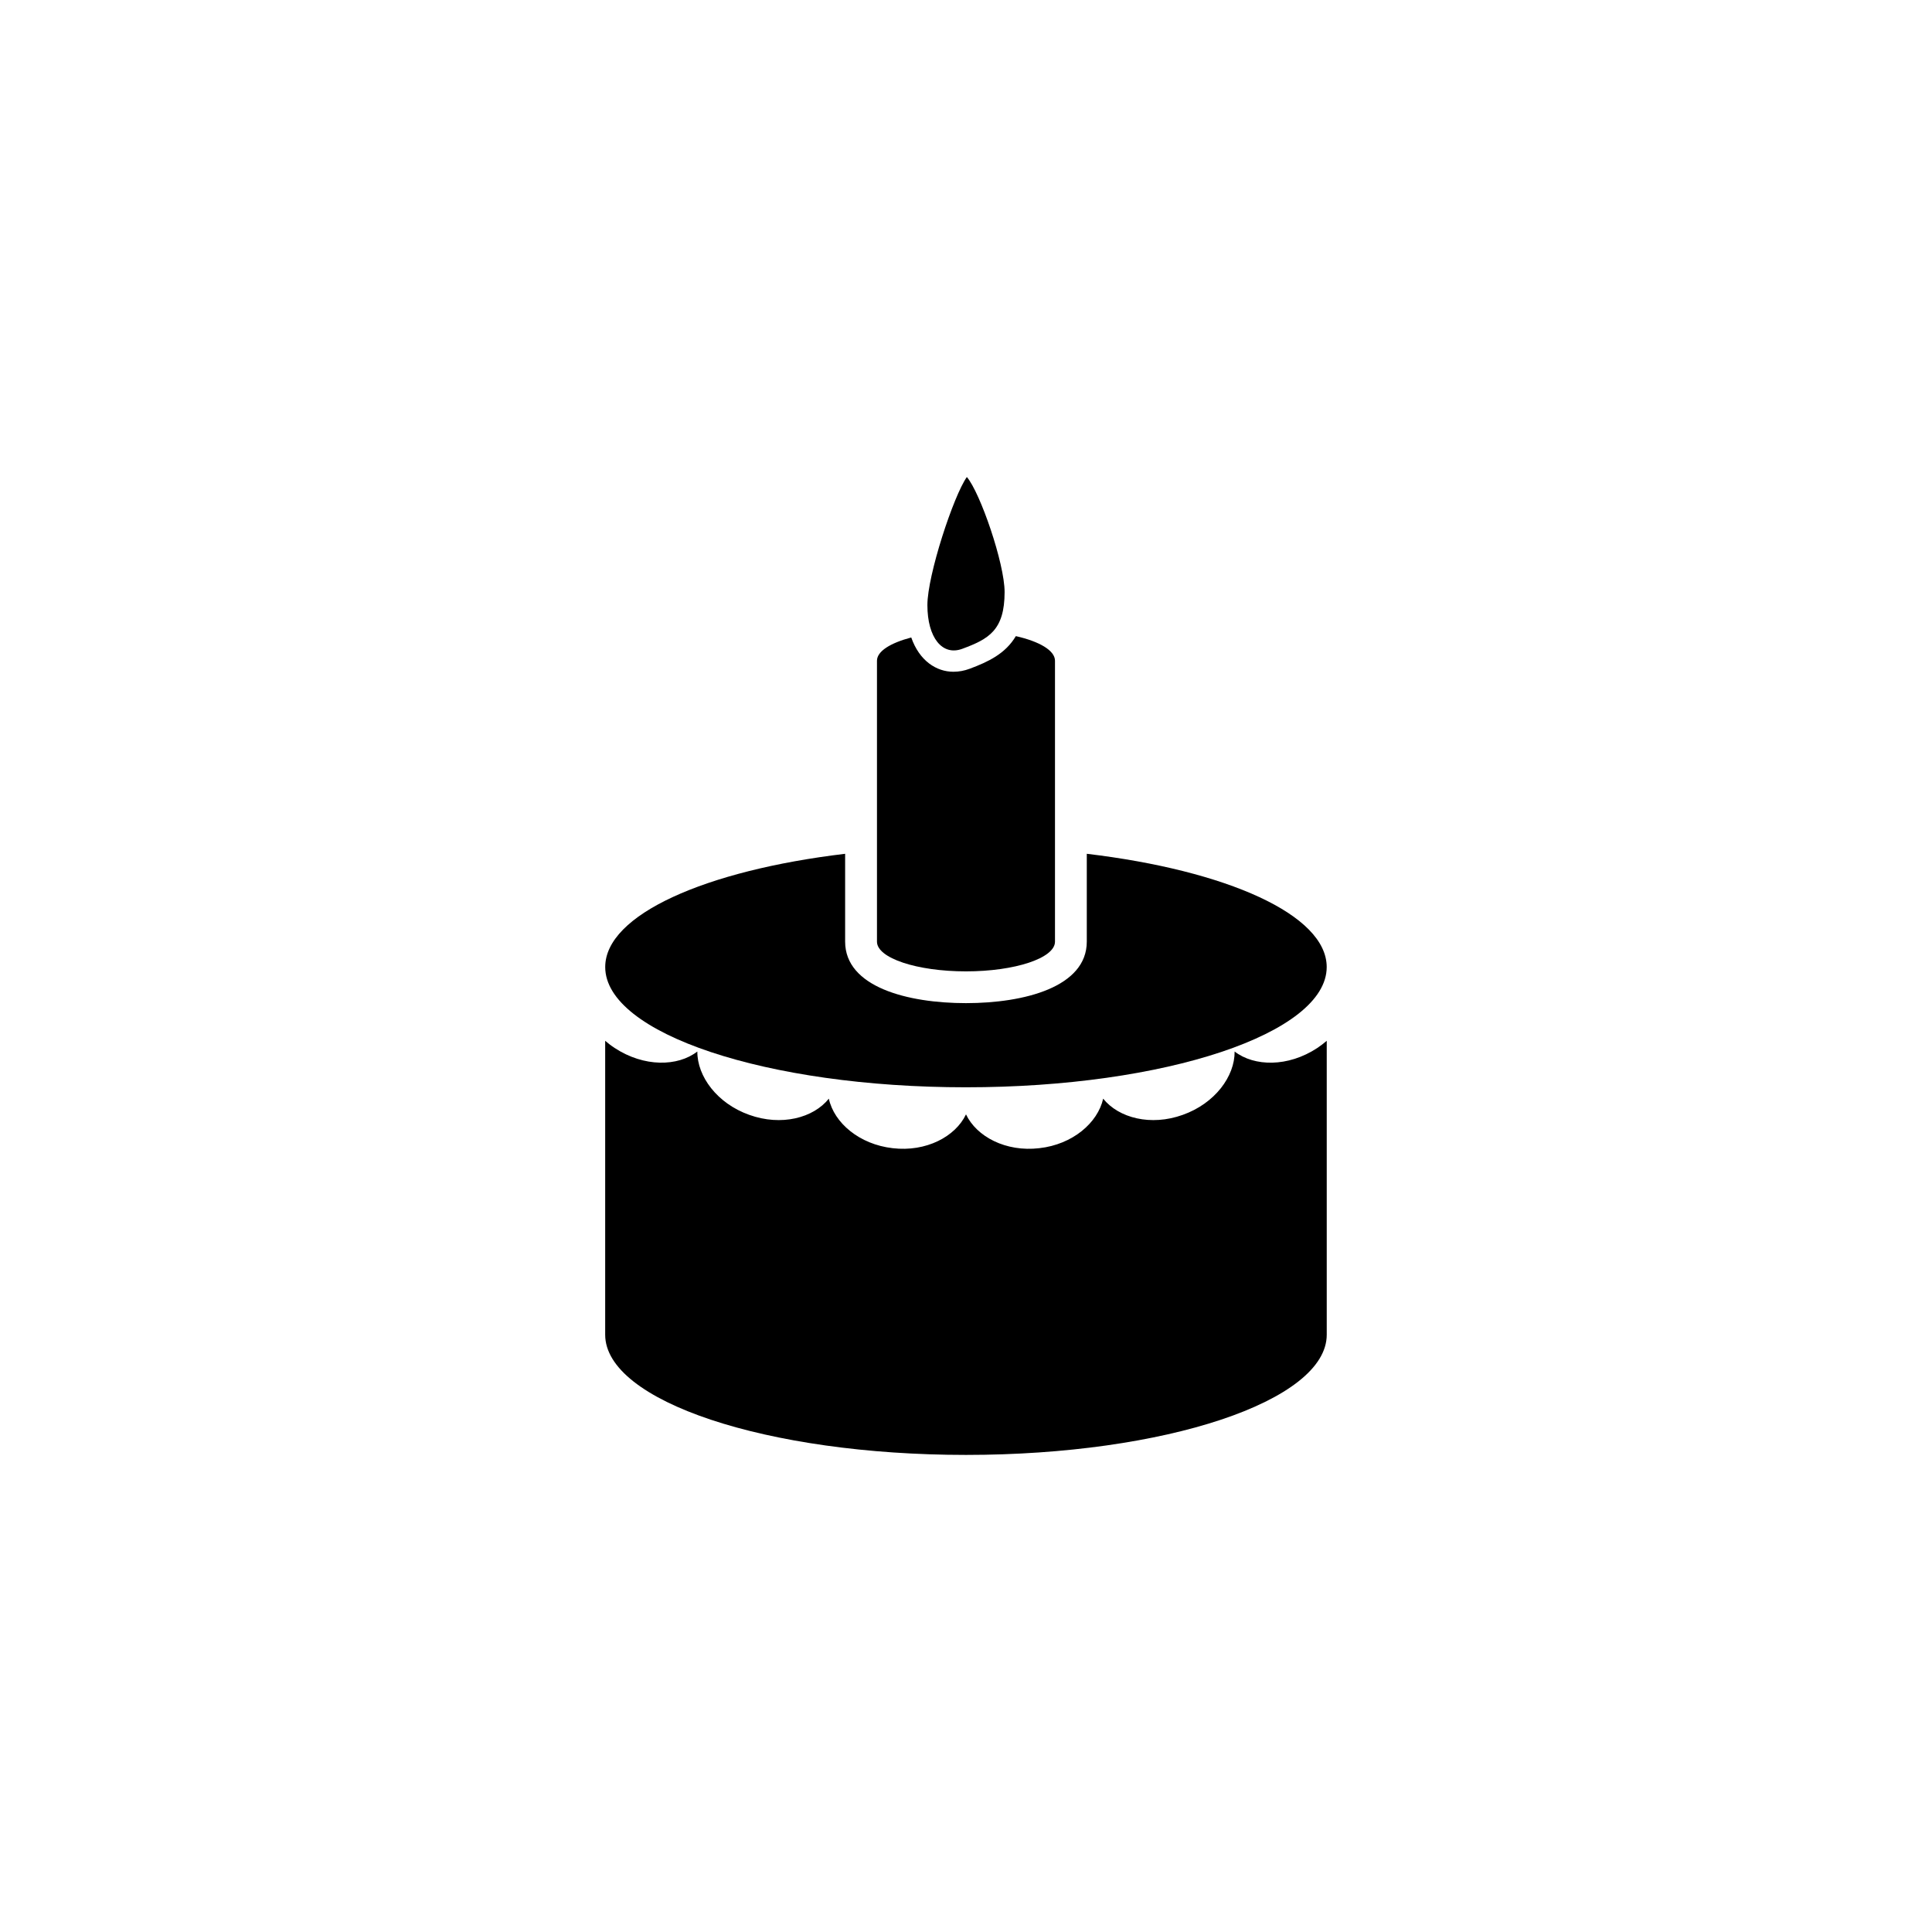 <?xml version="1.0" encoding="utf-8"?>
<!-- Generator: Adobe Illustrator 16.0.4, SVG Export Plug-In . SVG Version: 6.00 Build 0)  -->
<!DOCTYPE svg PUBLIC "-//W3C//DTD SVG 1.1//EN" "http://www.w3.org/Graphics/SVG/1.1/DTD/svg11.dtd">
<svg version="1.1" id="Layer_1" xmlns="http://www.w3.org/2000/svg" xmlns:xlink="http://www.w3.org/1999/xlink" x="0px" y="0px"
	 width="50px" height="50px" viewBox="0 0 50 50" enable-background="new 0 0 50 50" xml:space="preserve">
<g>
	<path d="M31.952,27.213c0.006,0.643-0.511,1.344-1.341,1.639c-0.829,0.299-1.661,0.081-2.061-0.419
		c-0.14,0.625-0.789,1.186-1.654,1.282c-0.866,0.102-1.622-0.299-1.896-0.875c-0.275,0.576-1.031,0.977-1.897,0.875
		c-0.865-0.098-1.517-0.657-1.653-1.282c-0.398,0.5-1.23,0.718-2.061,0.419c-0.83-0.295-1.346-0.996-1.342-1.639
		c-0.508,0.393-1.381,0.406-2.137-0.09c-0.09-0.058-0.17-0.121-0.248-0.187v7.606c0,1.719,4.181,3.111,9.338,3.111
		c5.156,0,9.336-1.395,9.336-3.111v-7.606c-0.077,0.065-0.158,0.129-0.246,0.187C33.333,27.621,32.46,27.605,31.952,27.213z"/>
	<path d="M28.126,22.096v2.273c0,1.174-1.614,1.592-3.127,1.592c-1.512,0-3.127-0.418-3.127-1.592v-2.273
		c-3.615,0.431-6.209,1.576-6.209,2.931c0,1.719,4.18,3.112,9.336,3.112s9.336-1.395,9.336-3.112
		C34.335,23.672,31.743,22.526,28.126,22.096z"/>
	<path d="M26.29,16.463c-0.271,0.457-0.717,0.666-1.194,0.844c-0.142,0.053-0.282,0.078-0.423,0.078
		c-0.438,0-0.879-0.282-1.09-0.887c-0.535,0.141-0.887,0.355-0.887,0.602v7.271c0,0.424,1.031,0.768,2.303,0.768
		c1.272,0,2.304-0.344,2.304-0.768V17.1C27.303,16.834,26.9,16.601,26.29,16.463z"/>
	<path d="M24.904,16.791c0.681-0.252,1.095-0.478,1.095-1.469c0-0.742-0.633-2.576-0.977-2.977
		c-0.343,0.484-1.021,2.539-1.021,3.314C24.001,16.504,24.387,16.983,24.904,16.791z"/>
</g>
</svg>
